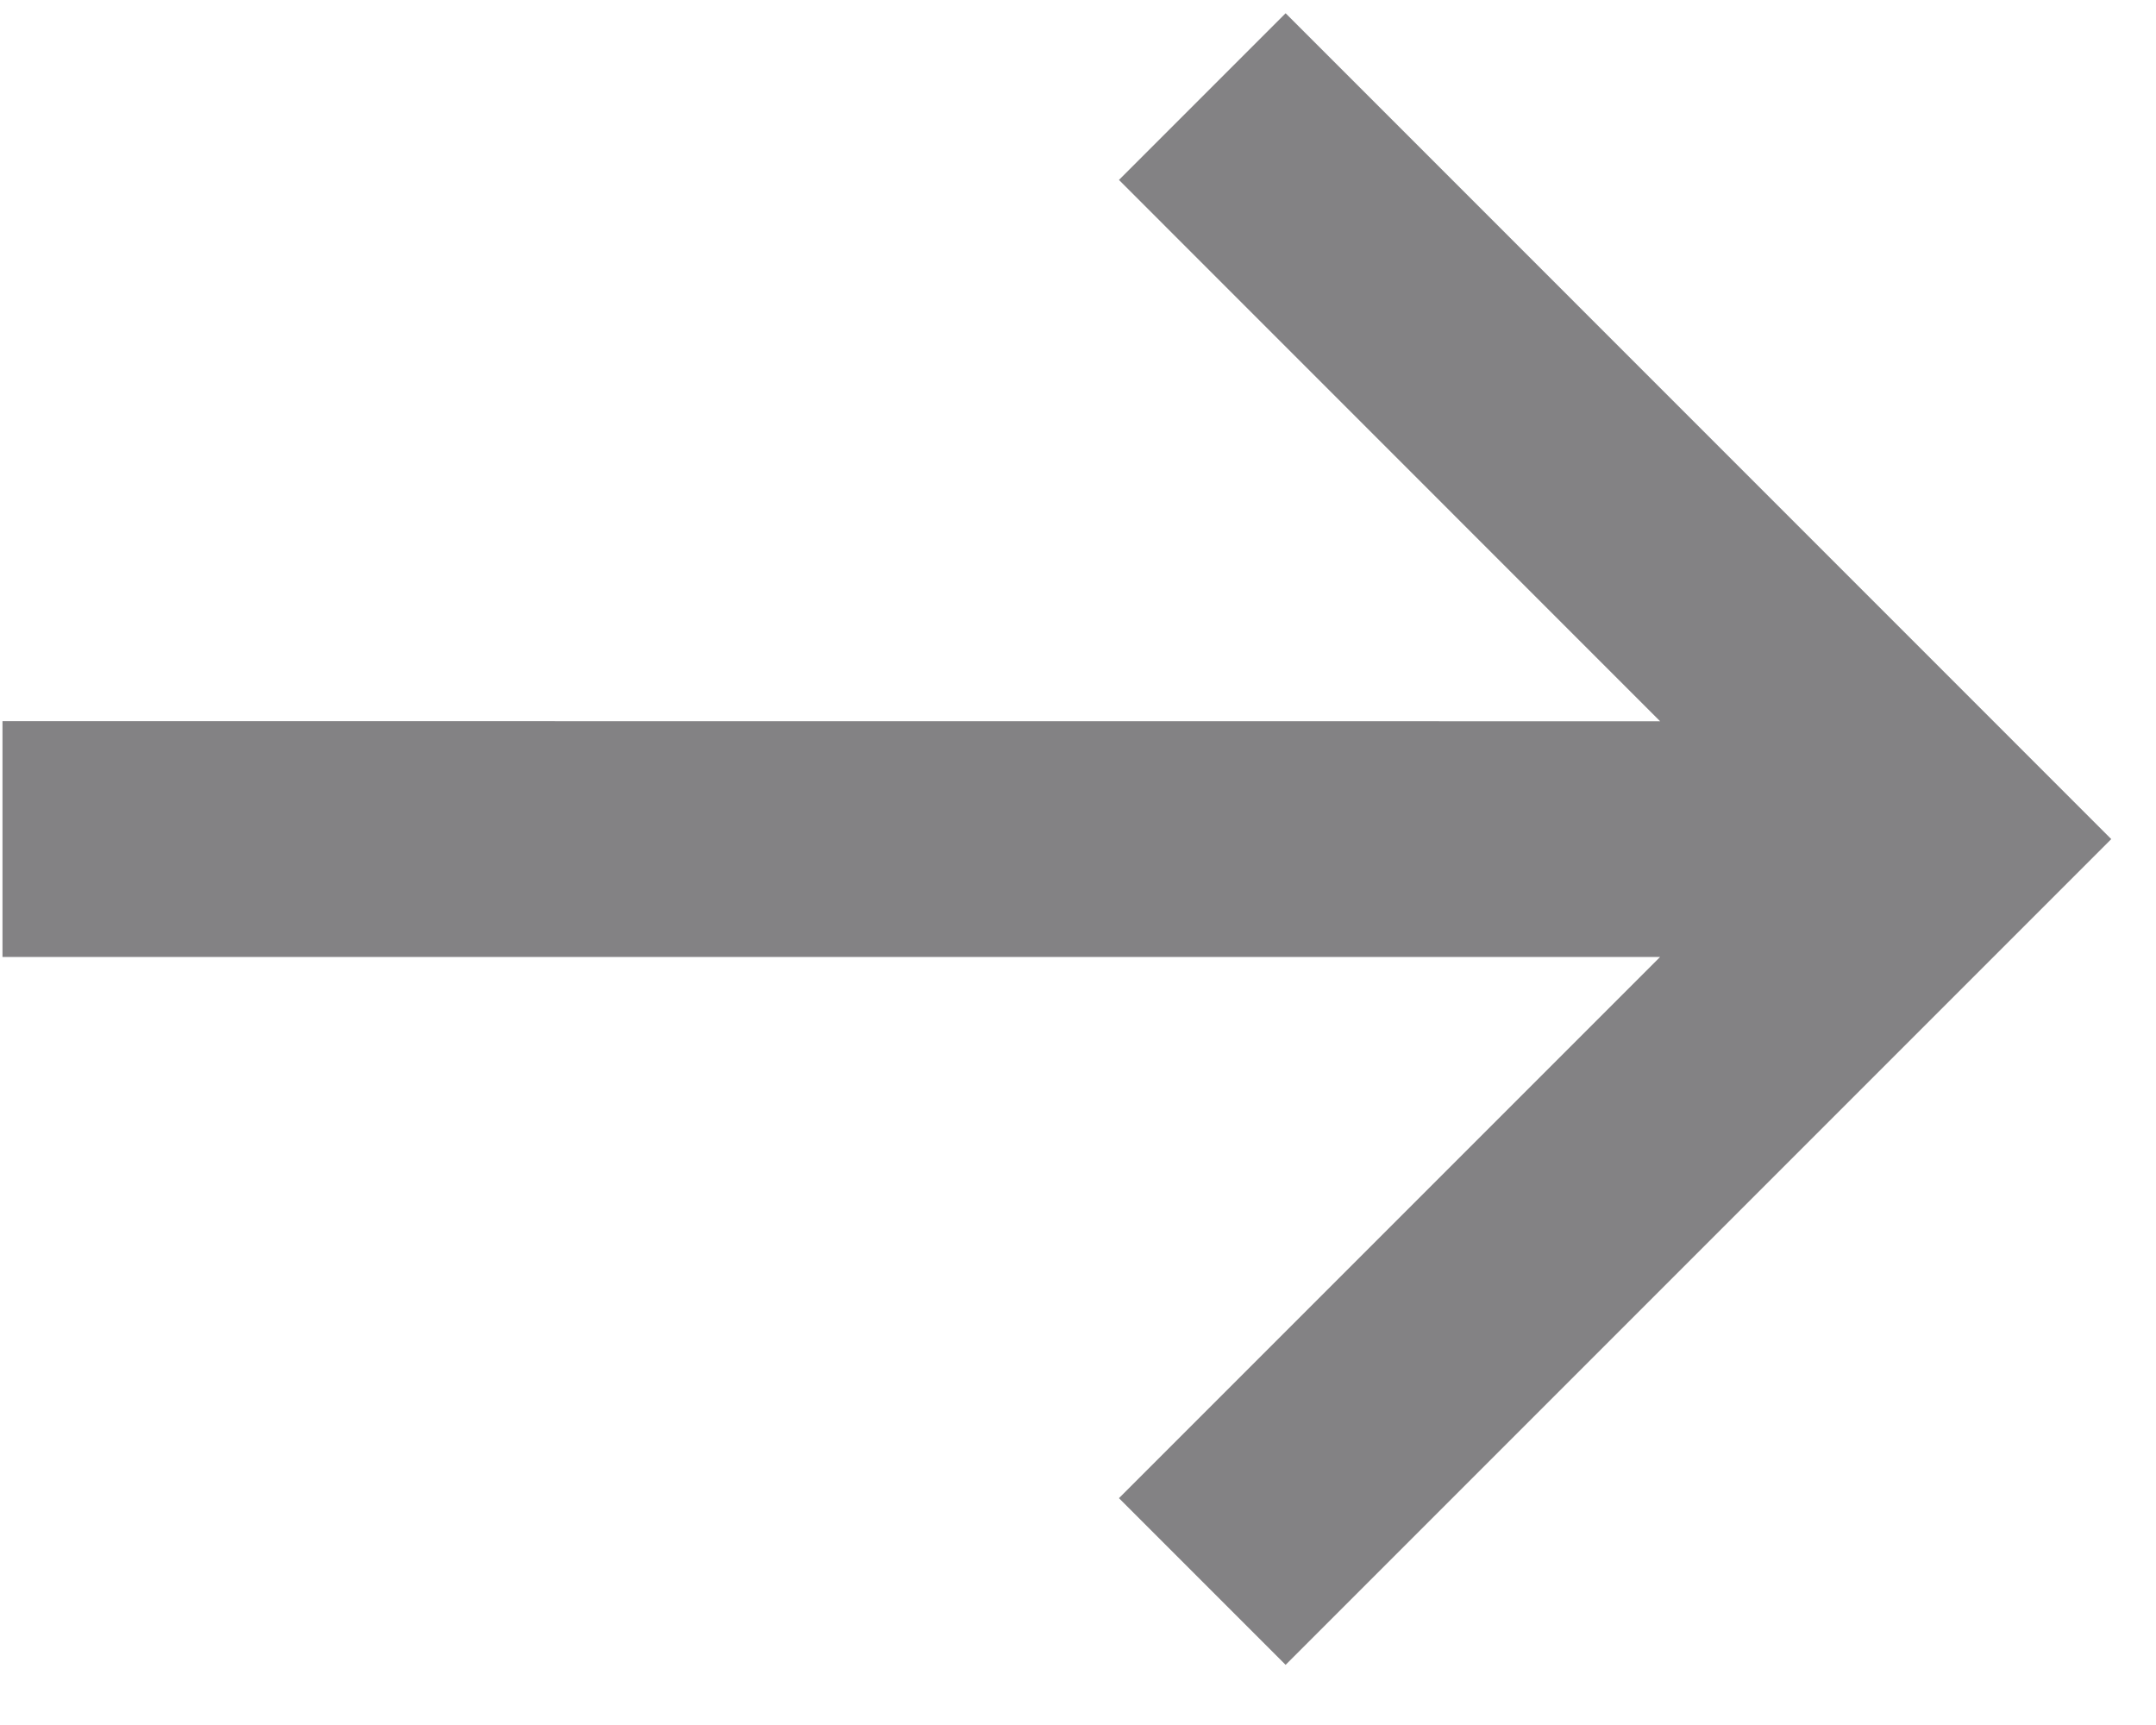 <svg width="20" height="16" viewBox="0 0 20 16" fill="none" xmlns="http://www.w3.org/2000/svg">
<path d="M0.023 6.689L15.4 6.69L10.38 1.669L11.926 0.123L19.585 7.783L11.926 15.442L10.38 13.896L15.4 8.876L0.023 8.876L0.023 6.689Z" fill="#434144" fill-opacity="0.66"/>
</svg> 